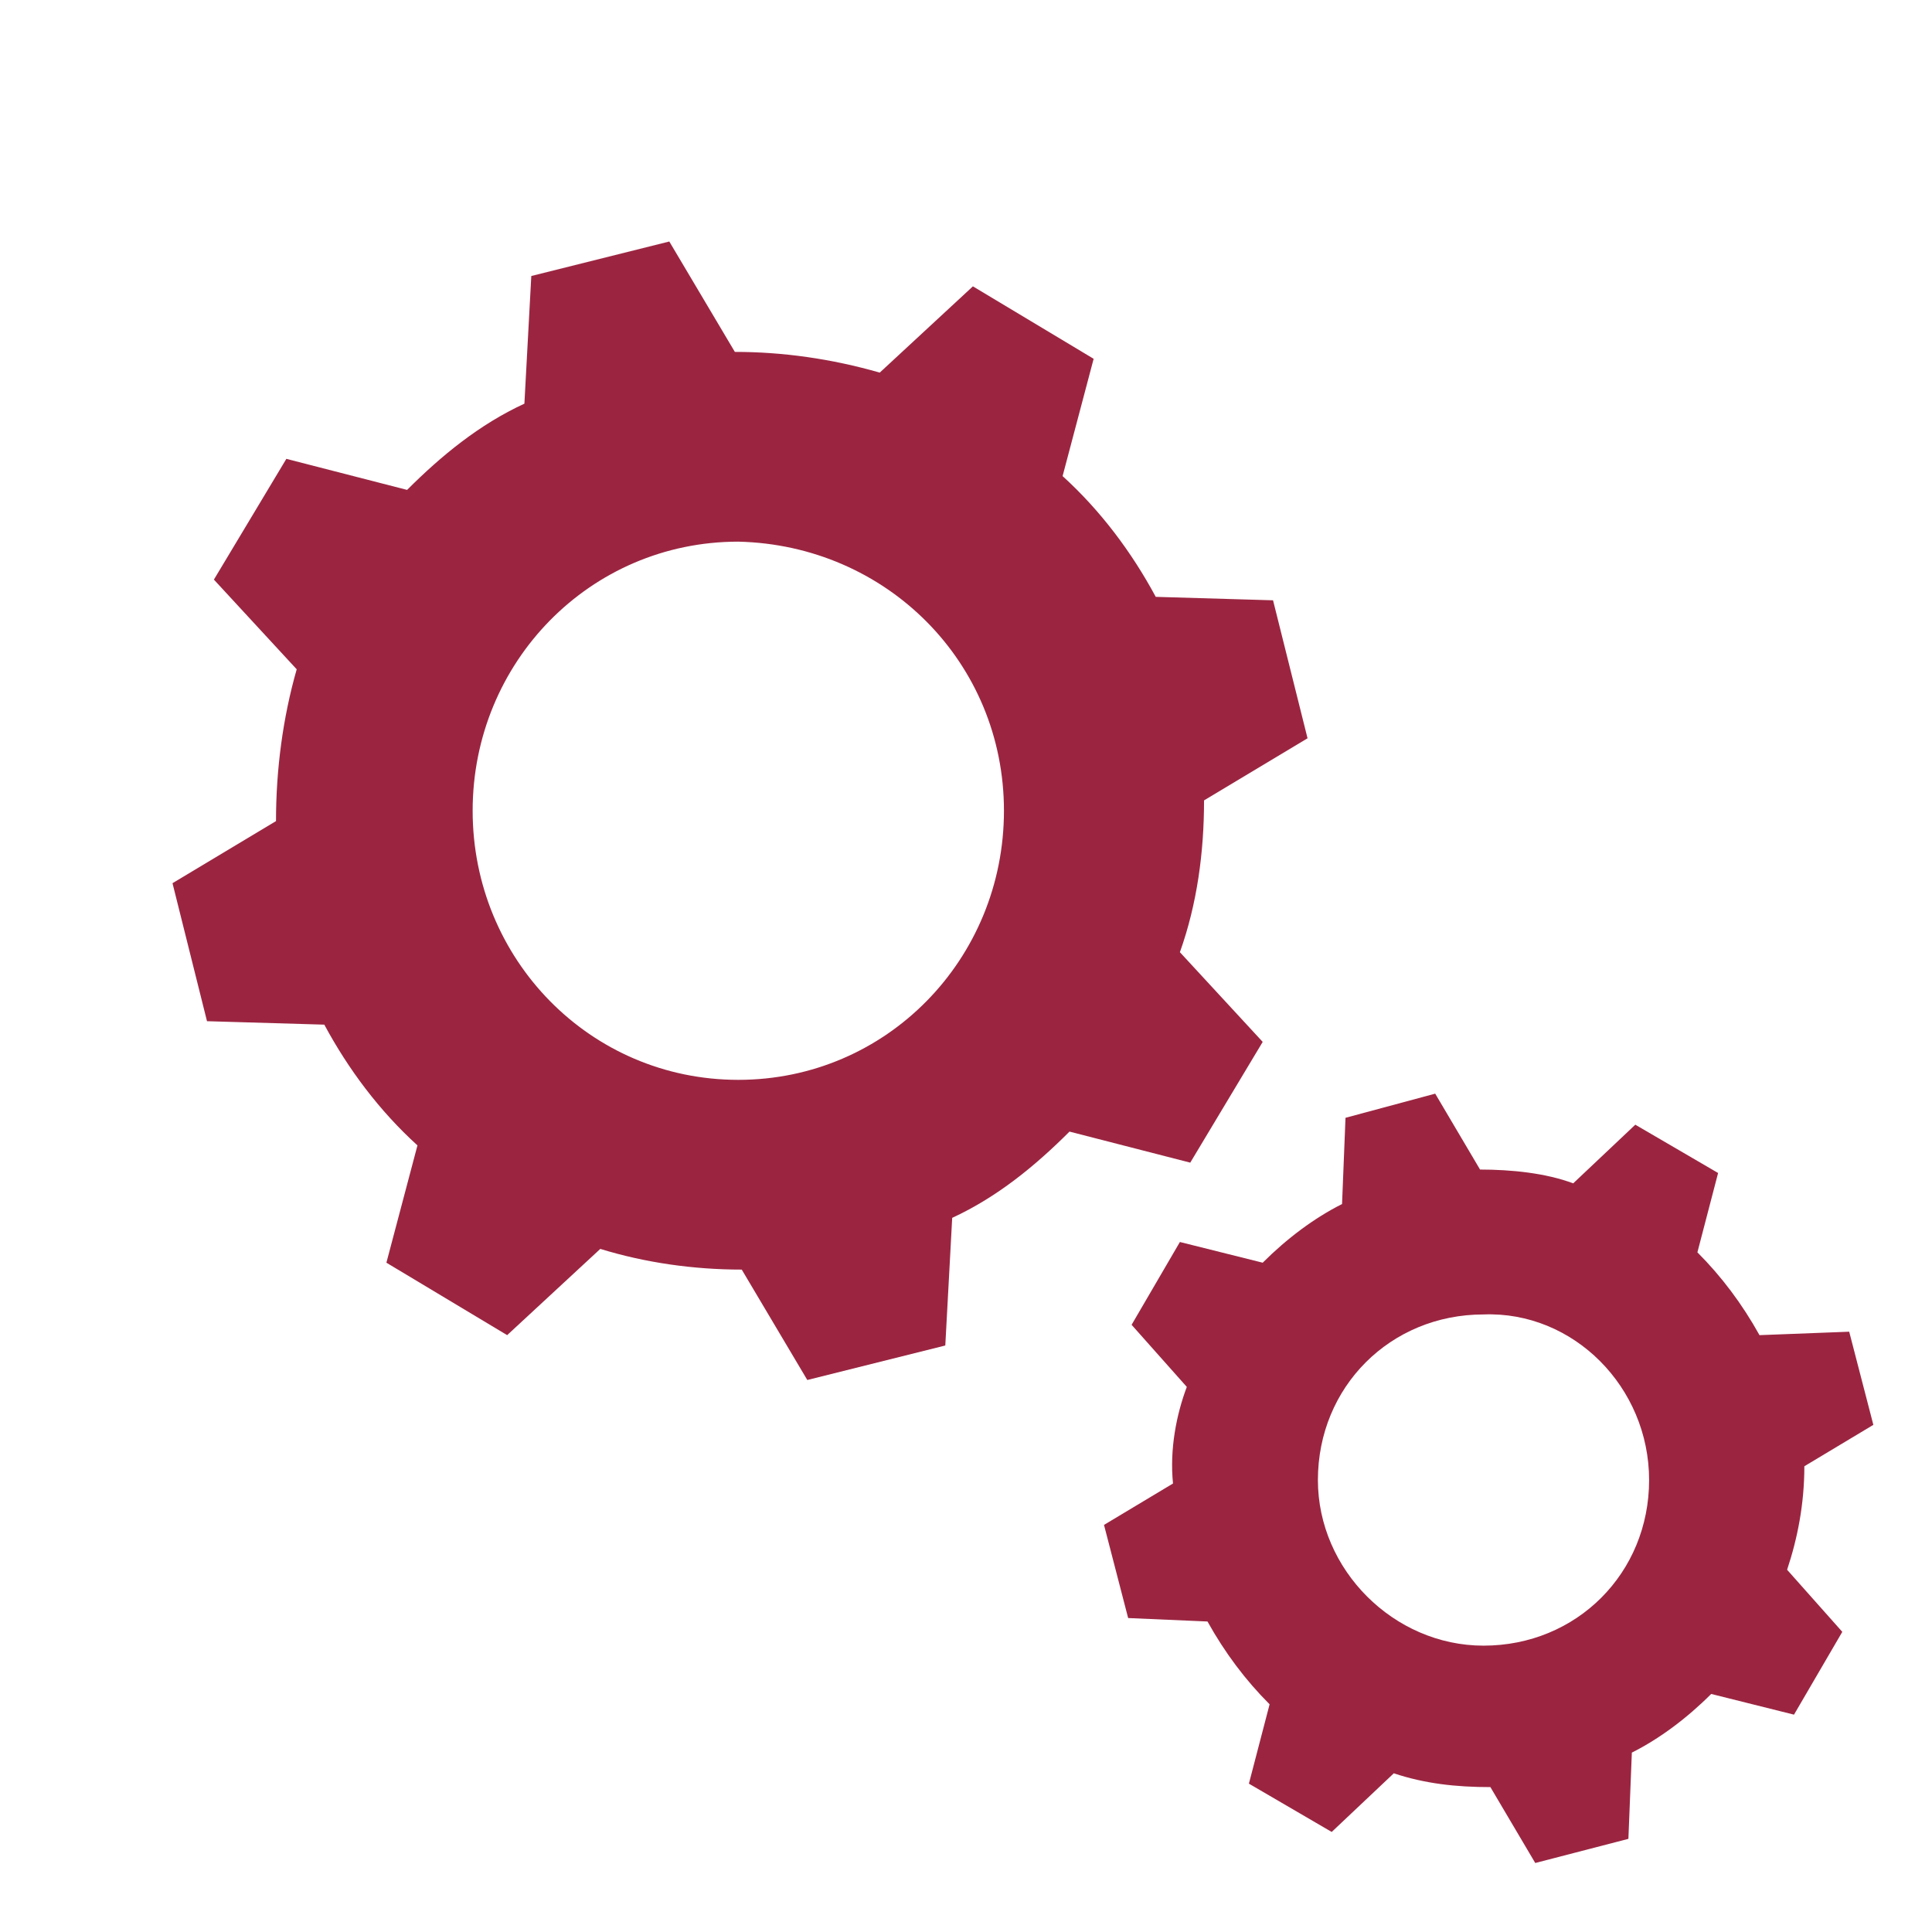 <?xml version="1.0" encoding="utf-8"?>
<!-- Generator: Adobe Illustrator 23.0.1, SVG Export Plug-In . SVG Version: 6.00 Build 0)  -->
<svg version="1.1" id="Capa_3" xmlns="http://www.w3.org/2000/svg" xmlns:xlink="http://www.w3.org/1999/xlink" x="0px" y="0px"
	 viewBox="0 0 56 56" style="enable-background:new 0 0 56 56;" xml:space="preserve">
<style type="text/css">
	.st0{fill:#9b2541;}
</style>
<g>
	<path class="st0" d="M21.3,10.2L21.3,10.2L19.4,7l-4,1l-0.2,3.7l0,0c-1.3,0.6-2.4,1.5-3.4,2.5l-3.5-0.9l-2.1,3.5l2.4,2.6
		C8.2,20.8,8,22.3,8,23.8l-3,1.8l1,4l3.4,0.1c0.7,1.3,1.6,2.5,2.7,3.5l-0.9,3.4l3.5,2.1l2.7-2.5c1.3,0.4,2.7,0.6,4.1,0.6l0,0
		l1.9,3.2l4-1l0.2-3.7l0,0c1.3-0.6,2.4-1.5,3.4-2.5l3.5,0.9l2.1-3.5l-2.4-2.6c0.5-1.4,0.7-2.9,0.7-4.4l3-1.8l-1-4l-3.4-0.1
		c-0.7-1.3-1.6-2.5-2.7-3.5l0.9-3.4l-3.5-2.1l-2.7,2.5C24.1,10.4,22.7,10.2,21.3,10.2z M29.1,23.5c0,4.3-3.4,7.8-7.7,7.8
		c-4.3,0-7.7-3.5-7.7-7.8s3.4-7.8,7.7-7.8C25.7,15.8,29.1,19.2,29.1,23.5z"/>
	<path class="st0" d="M42.9,33.9l-1.3-2.2L39,32.4l-0.1,2.5l0,0c-0.8,0.4-1.6,1-2.3,1.7l-2.4-0.6l-1.4,2.4l1.6,1.8
		C34.1,41,33.9,42,34,43l-2,1.2l0.7,2.7l2.3,0.1c0.5,0.9,1.1,1.7,1.8,2.4l-0.6,2.3l2.4,1.4l1.8-1.7c0.9,0.3,1.8,0.4,2.8,0.4l0,0
		l1.3,2.2l2.7-0.7l0.1-2.5l0,0c0.8-0.4,1.6-1,2.3-1.7l2.4,0.6l1.4-2.4l-1.6-1.8c0.3-0.9,0.5-1.9,0.5-3l2-1.2l-0.7-2.7L51,38.7
		c-0.5-0.9-1.1-1.7-1.8-2.4l0.6-2.3l-2.4-1.4l-1.8,1.7C44.8,34,43.8,33.9,42.9,33.9L42.9,33.9z M47.8,42.9c0,2.7-2.1,4.8-4.8,4.8
		c-2.6,0-4.8-2.2-4.8-4.8c0-2.7,2.1-4.8,4.8-4.8C45.6,38,47.8,40.2,47.8,42.9z"/>
</g>
</svg>
